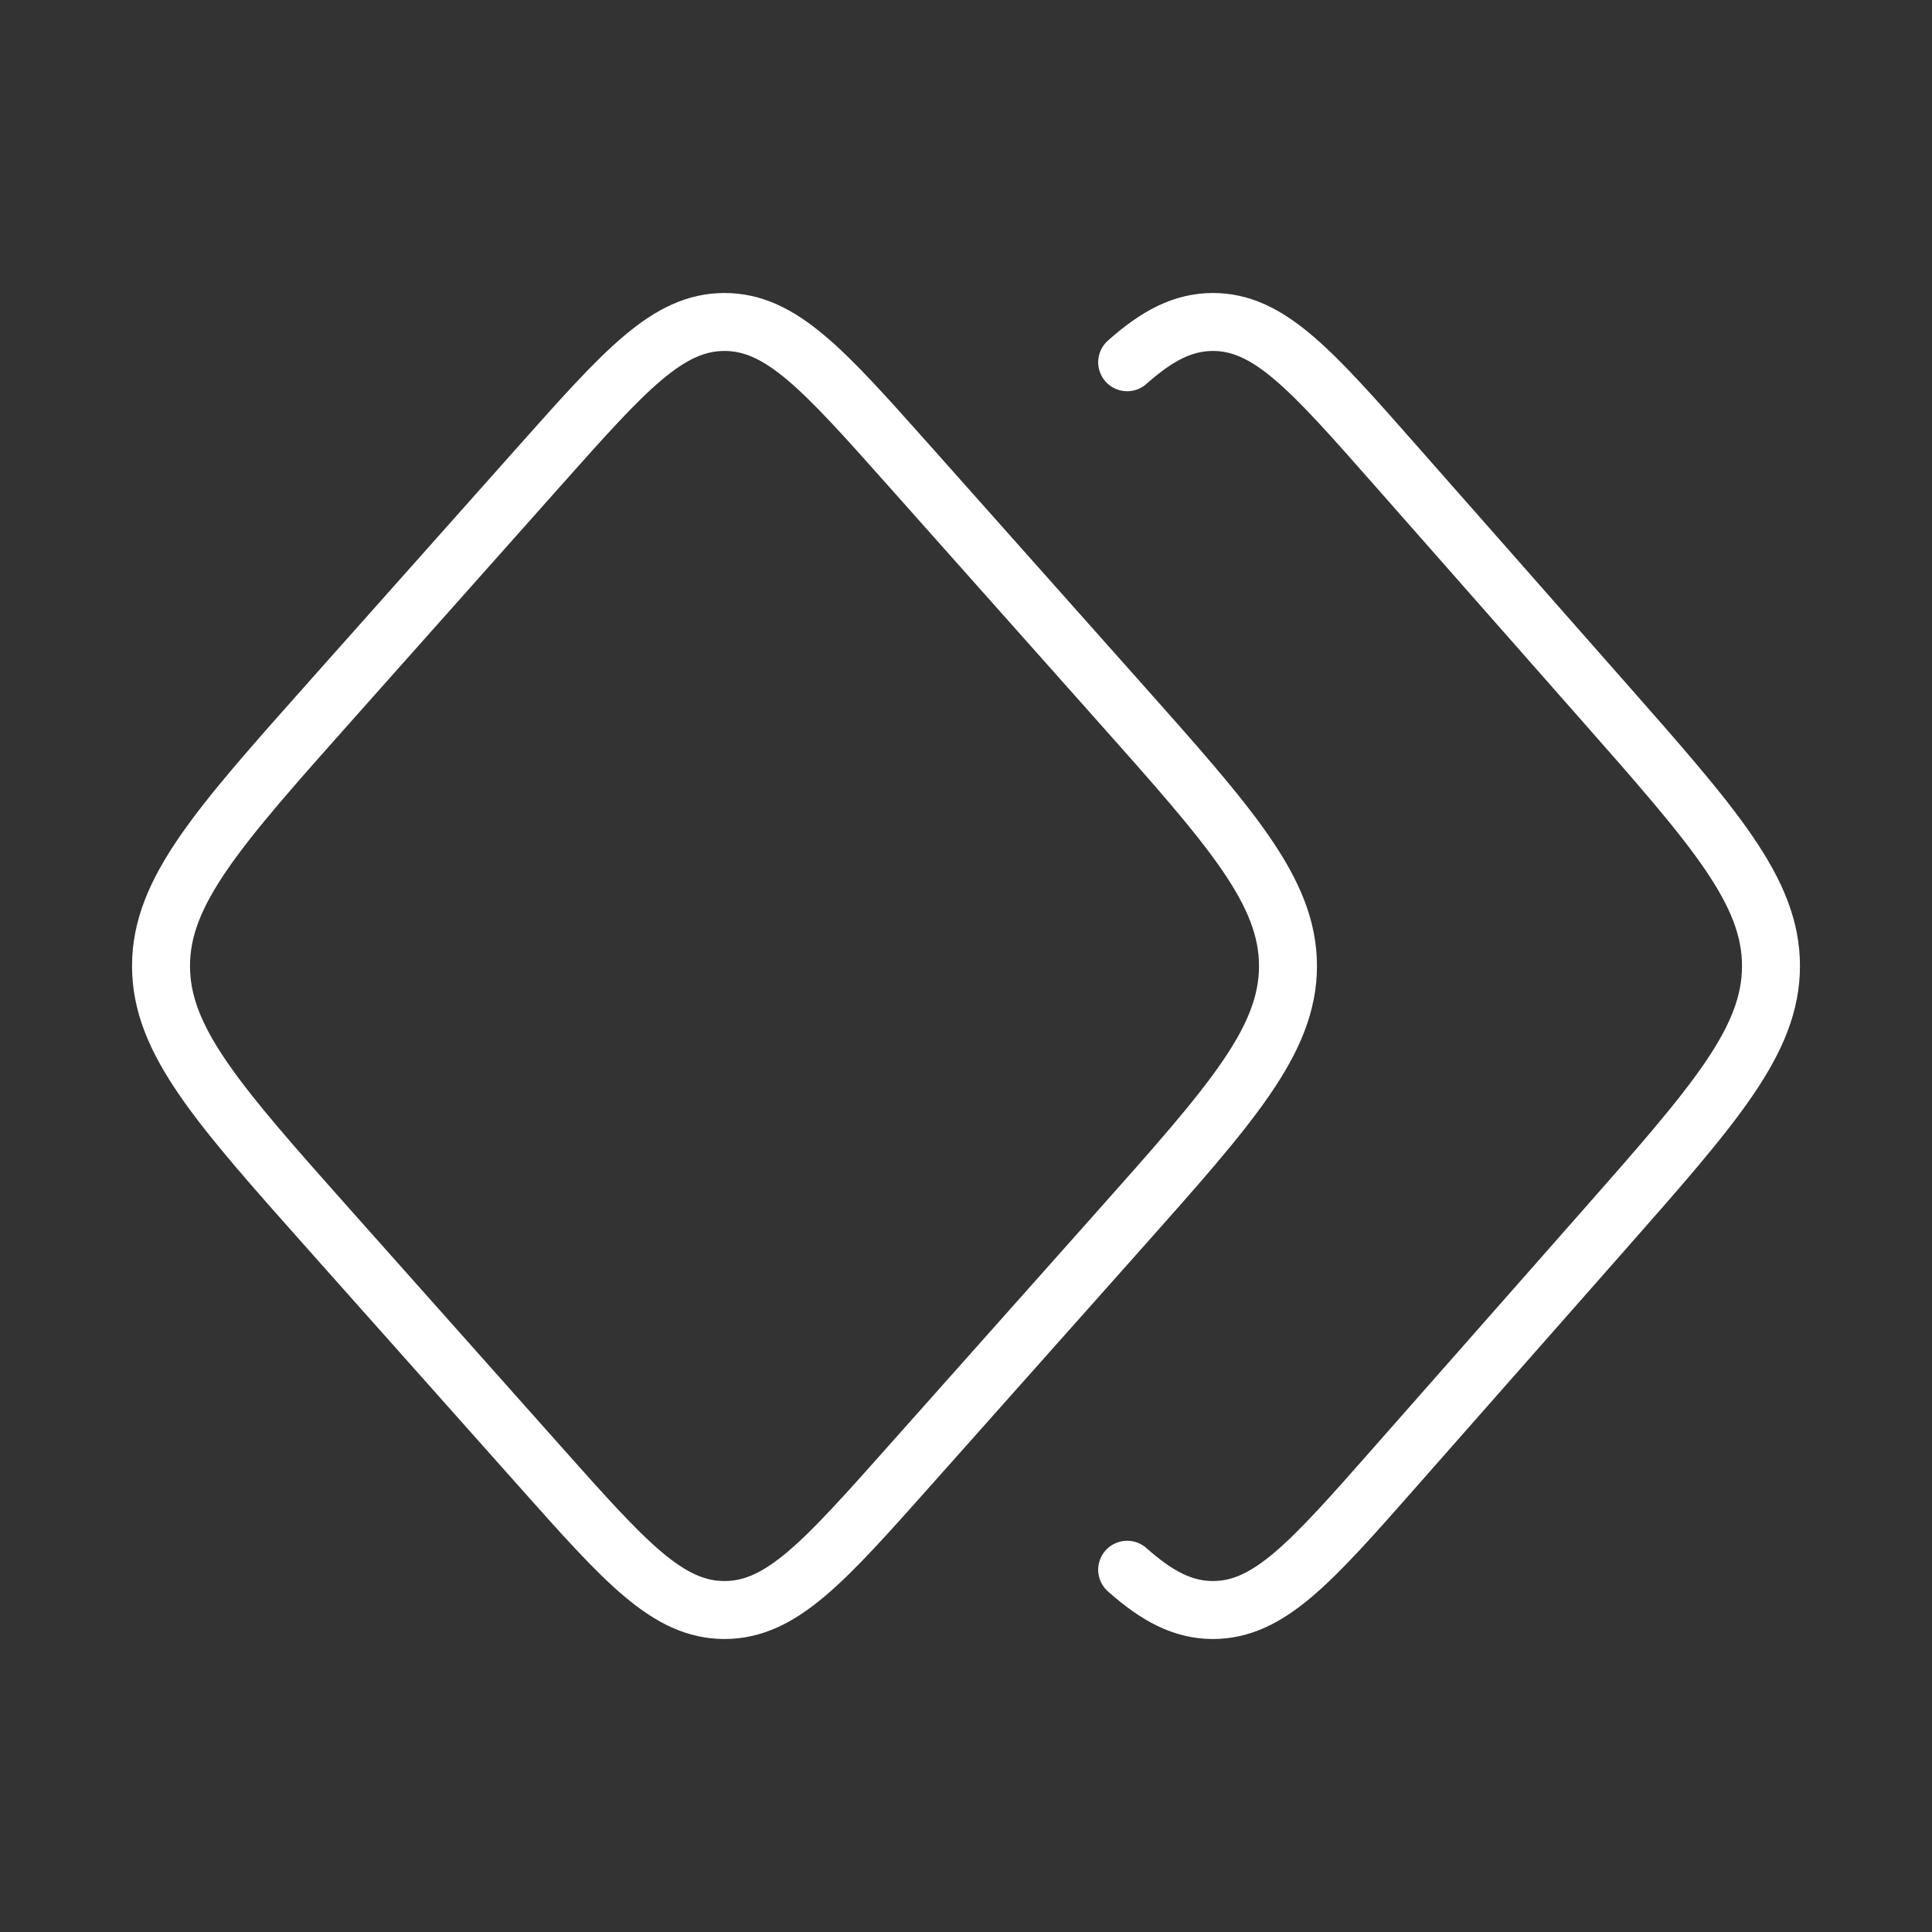 <svg xmlns="http://www.w3.org/2000/svg" width="50" height="50" viewBox="0 0 50 50" fill="none"><rect x="0" y="0" width="50" height="50" fill="#333333" stroke="none"/><path d="M29.171 9.375C29.953 8.68 30.622 8.333 31.392 8.333C32.846 8.333 33.937 9.571 36.118 12.046L41.482 18.134C44.383 21.426 45.833 23.072 45.833 25C45.833 26.927 44.383 28.574 41.482 31.866L36.118 37.953C33.937 40.429 32.846 41.667 31.392 41.667C30.622 41.667 29.953 41.319 29.171 40.625" stroke="white" stroke-width="1.5" stroke-linecap="round"></path><path d="M13.977 12.046C16.18 9.571 17.281 8.333 18.75 8.333C20.219 8.333 21.32 9.571 23.523 12.046L28.939 18.134C31.869 21.426 33.333 23.072 33.333 25C33.333 26.927 31.869 28.574 28.939 31.866L23.523 37.953C21.32 40.429 20.219 41.667 18.75 41.667C17.281 41.667 16.18 40.429 13.977 37.953L8.56 31.866C5.631 28.574 4.167 26.927 4.167 25C4.167 23.072 5.631 21.426 8.56 18.134L13.977 12.046Z" stroke="white" stroke-width="1.5"></path></svg>